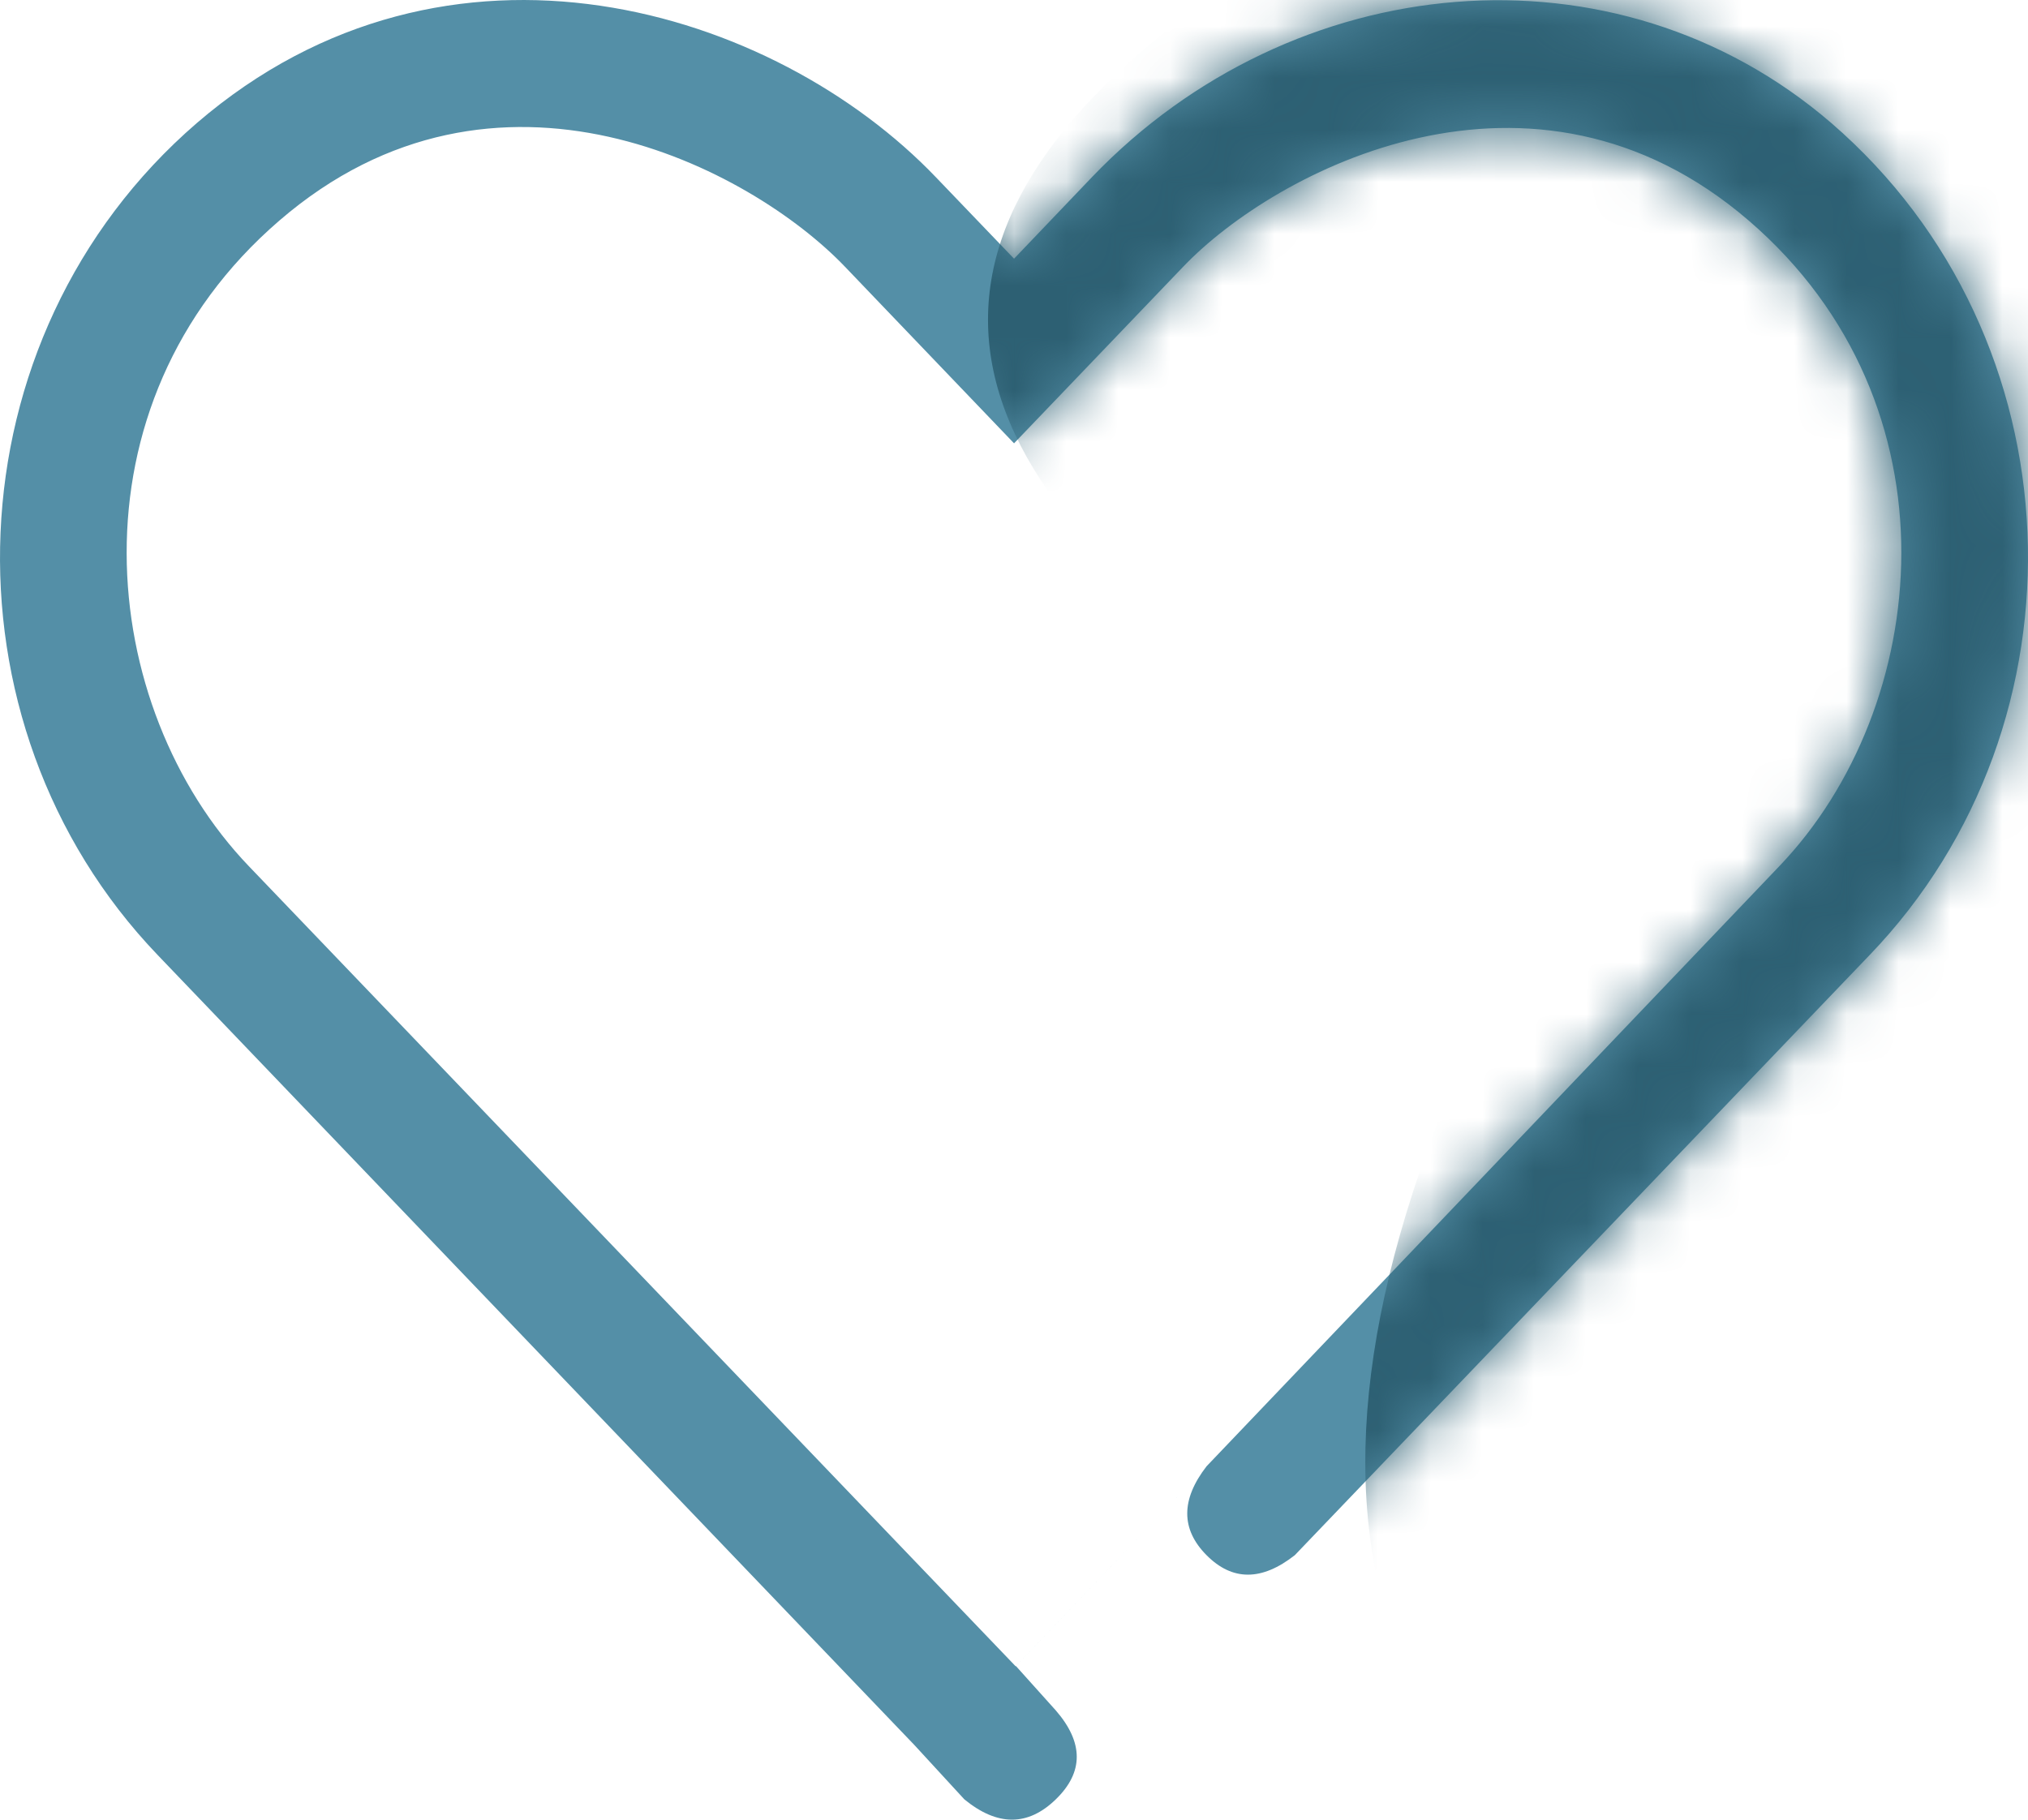 <?xml version="1.0" encoding="UTF-8"?>
<svg width="39px" height="35px" viewBox="0 0 39 35" version="1.1" xmlns="http://www.w3.org/2000/svg" xmlns:xlink="http://www.w3.org/1999/xlink">
    <!-- Generator: sketchtool 63.1 (101010) - https://sketch.com -->
    <title>D88E1298-14AD-4987-AF6B-69776782DC98</title>
    <desc>Created with sketchtool.</desc>
    <defs>
        <path d="M20.304,32.899 L19.537,32.045 L23.203,28.203 C22.708,28.844 22.708,29.414 23.203,29.913 C23.698,30.412 24.264,30.412 24.9,29.913 C25.903,28.865 29.588,25.018 35.954,18.37 C40.251,13.903 39.999,6.493 35.216,2.365 C31.064,-1.209 24.856,-0.616 21.002,3.404 L19.501,4.976 L18.001,3.412 C14.893,0.162 8.624,-1.795 3.787,2.365 C-0.997,6.493 -1.248,13.903 3.033,18.37 C9.5,25.123 14.35,30.188 17.584,33.564 C17.626,33.608 17.946,33.956 18.545,34.609 C19.181,35.13 19.768,35.13 20.304,34.609 C20.841,34.088 20.841,33.518 20.304,32.899 Z M19.532,32.05 L4.785,16.66 C1.86,13.61 1.25,7.795 5.371,4.244 C9.545,0.639 14.451,3.25 16.249,5.13 L19.501,8.527 L22.754,5.13 C24.521,3.281 29.472,0.662 33.631,4.244 C37.744,7.787 37.143,13.603 34.218,16.66 C27.874,23.308 24.203,27.155 23.203,28.203 C22.483,28.958 21.259,30.24 19.532,32.05 Z" id="path-1"></path>
    </defs>
    <g id="Landing-pages" stroke="none" stroke-width="1" fill="none" fill-rule="evenodd">
        <g id="Element-Chart" transform="translate(-479, -565)">
            <g id="Big-Icons" transform="translate(359, 535)">
                <g id="heart" transform="translate(120, 30)">
                    <mask id="mask-2" fill="white">
                        <use xlink:href="#path-1"></use>
                    </mask>
                    <use fill="#548FA7" fill-rule="nonzero" xlink:href="#path-1"></use>
                    <path d="M46,6.03 C38.627,-3 31.399,-5.257 24.314,-0.743 C17.229,3.772 17.229,8.446 24.314,13.28 L29.946,16.763 C24.286,26.903 25.137,33.755 32.5,37.319 C39.863,40.883 44.363,30.453 46,6.03 Z" id="Path-3" fill="#2D6073" mask="url(#mask-2)"></path>
                </g>
            </g>
        </g>
    </g>
</svg>